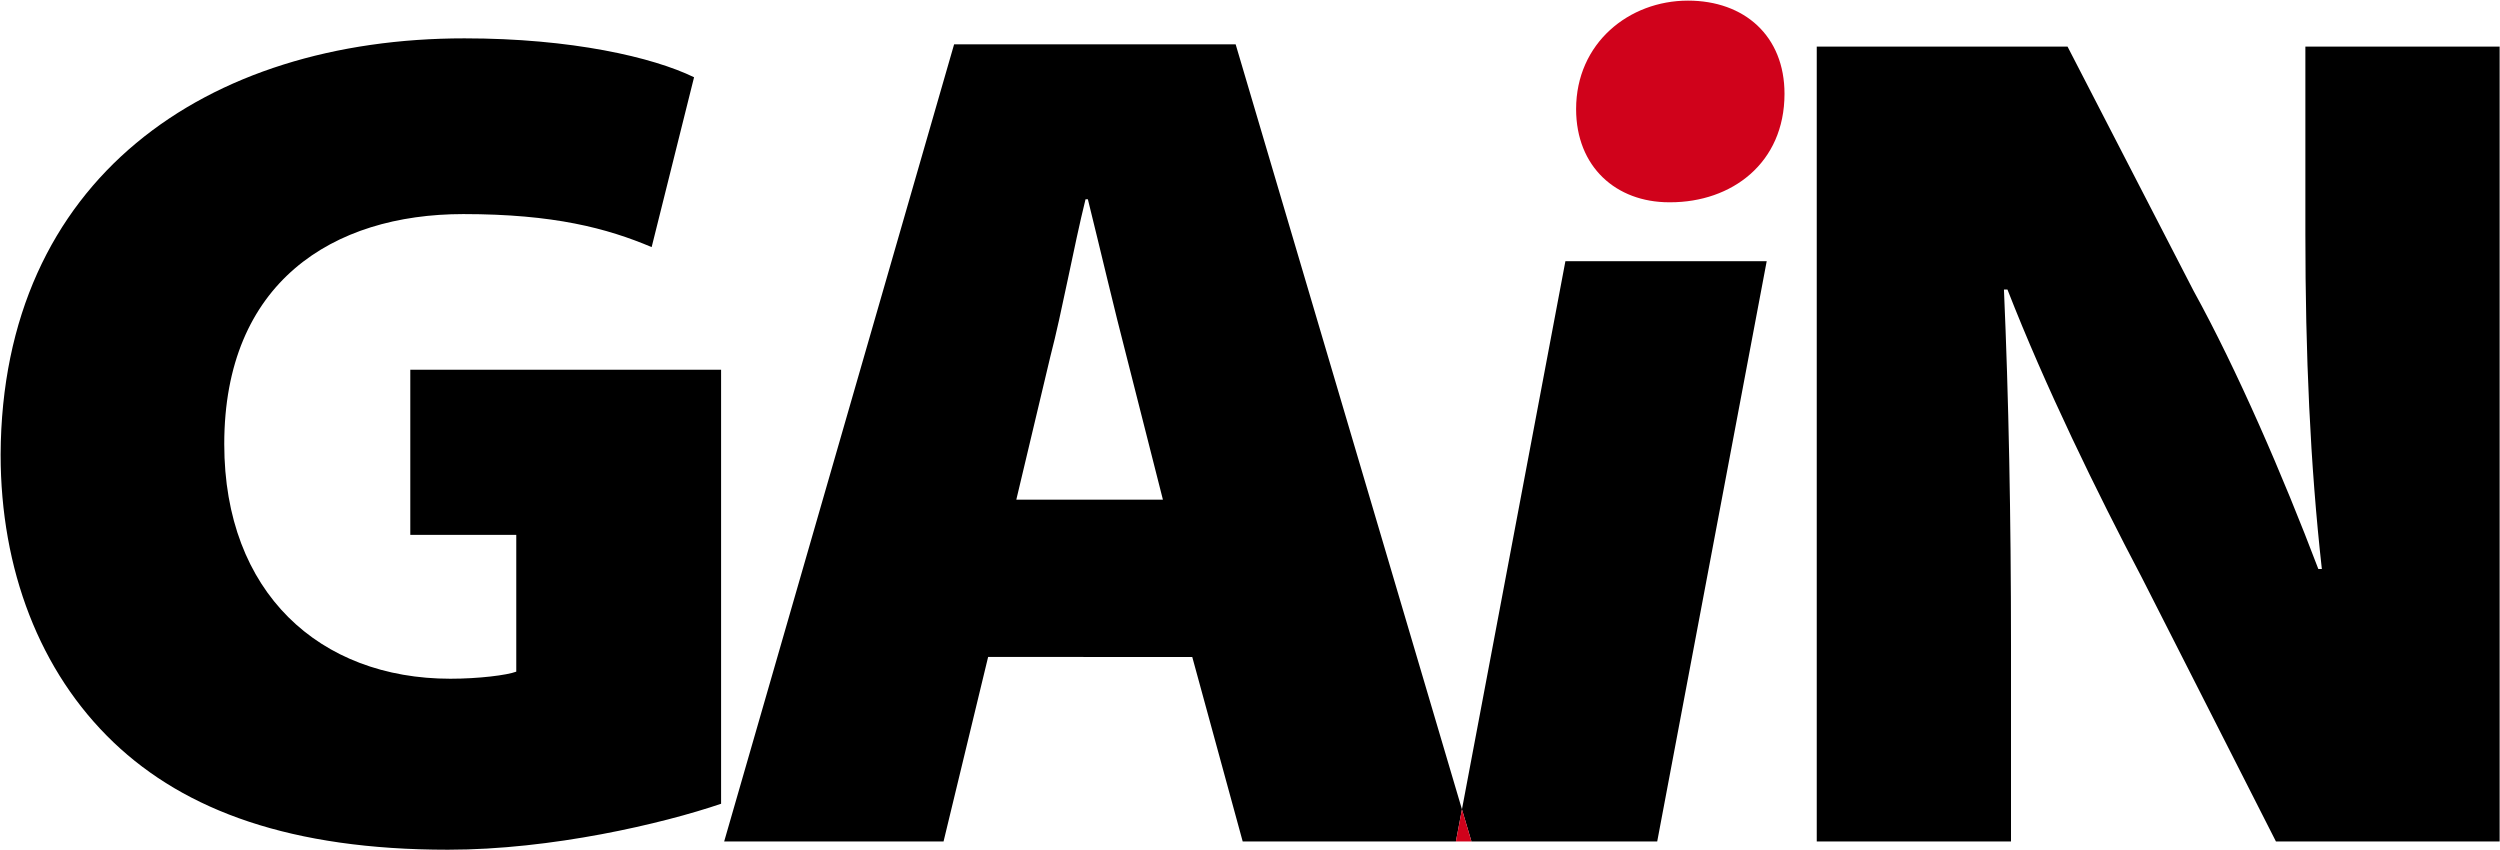 <svg xmlns="http://www.w3.org/2000/svg" viewBox="0 0 3991 1357"><title>Gain</title><path d="M2848.78,149.68c0,111.08-84.59,173.24-182.33,173.24h-1.87c-84.59,0-148.48-56.49-148.48-148.73C2516.1,68.73,2600.67,1,2694.65,1,2784.86,1,2848.78,57.44,2848.78,149.68Z" fill="#d0021b"></path><path d="M3990.4,74.4V1343.32H3633.31L3419,921.62c-71.44-135.59-154.13-305-214.29-459.39h-5.61c7.5,171.3,11.27,363.33,11.27,568.59v312.5H2900.26V74.4h400.37l201.09,389.72C3571.26,590.23,3644.58,759.68,3701,908.4h5.61c-18.76-167.51-26.31-344.52-26.31-534.67V74.4ZM655,853.85H824.17v218.39c-15,5.67-60.15,11.29-105.25,11.29C510.28,1083.53,358,946.09,358,708.87,358,451,531,341.76,739.59,341.76c144.71,0,229.3,22.57,300.71,52.7L1108,123.32c-65.78-32-195.48-62.1-366.51-62.1C329.85,61.22,2.82,285.27,1,725.82c0,182.63,62,346.42,180.42,459.39C296,1294.4,465.18,1356.5,715.15,1356.5c165.39,0,342.07-41.42,436-73.38V590.27H655ZM2333.86,1292l15.18,51.3h296.53L2820.36,417H2499Zm0,0-9.68,51.3H1983.83l-80.52-294.52H1577.44l-71.16,294.52H1156.06L1523.13,70.8H1972.6ZM1856.48,797.68l-58-228.44c-18.73-71.74-43.07-175.58-61.8-251.1h-3.74c-18.73,75.52-37.46,179.36-56.19,251.1l-54.32,228.44Z"></path><polygon points="2324.18 1343.32 2349.04 1343.32 2333.86 1292.02 2324.18 1343.32" fill="#d0021b"></polygon></svg>